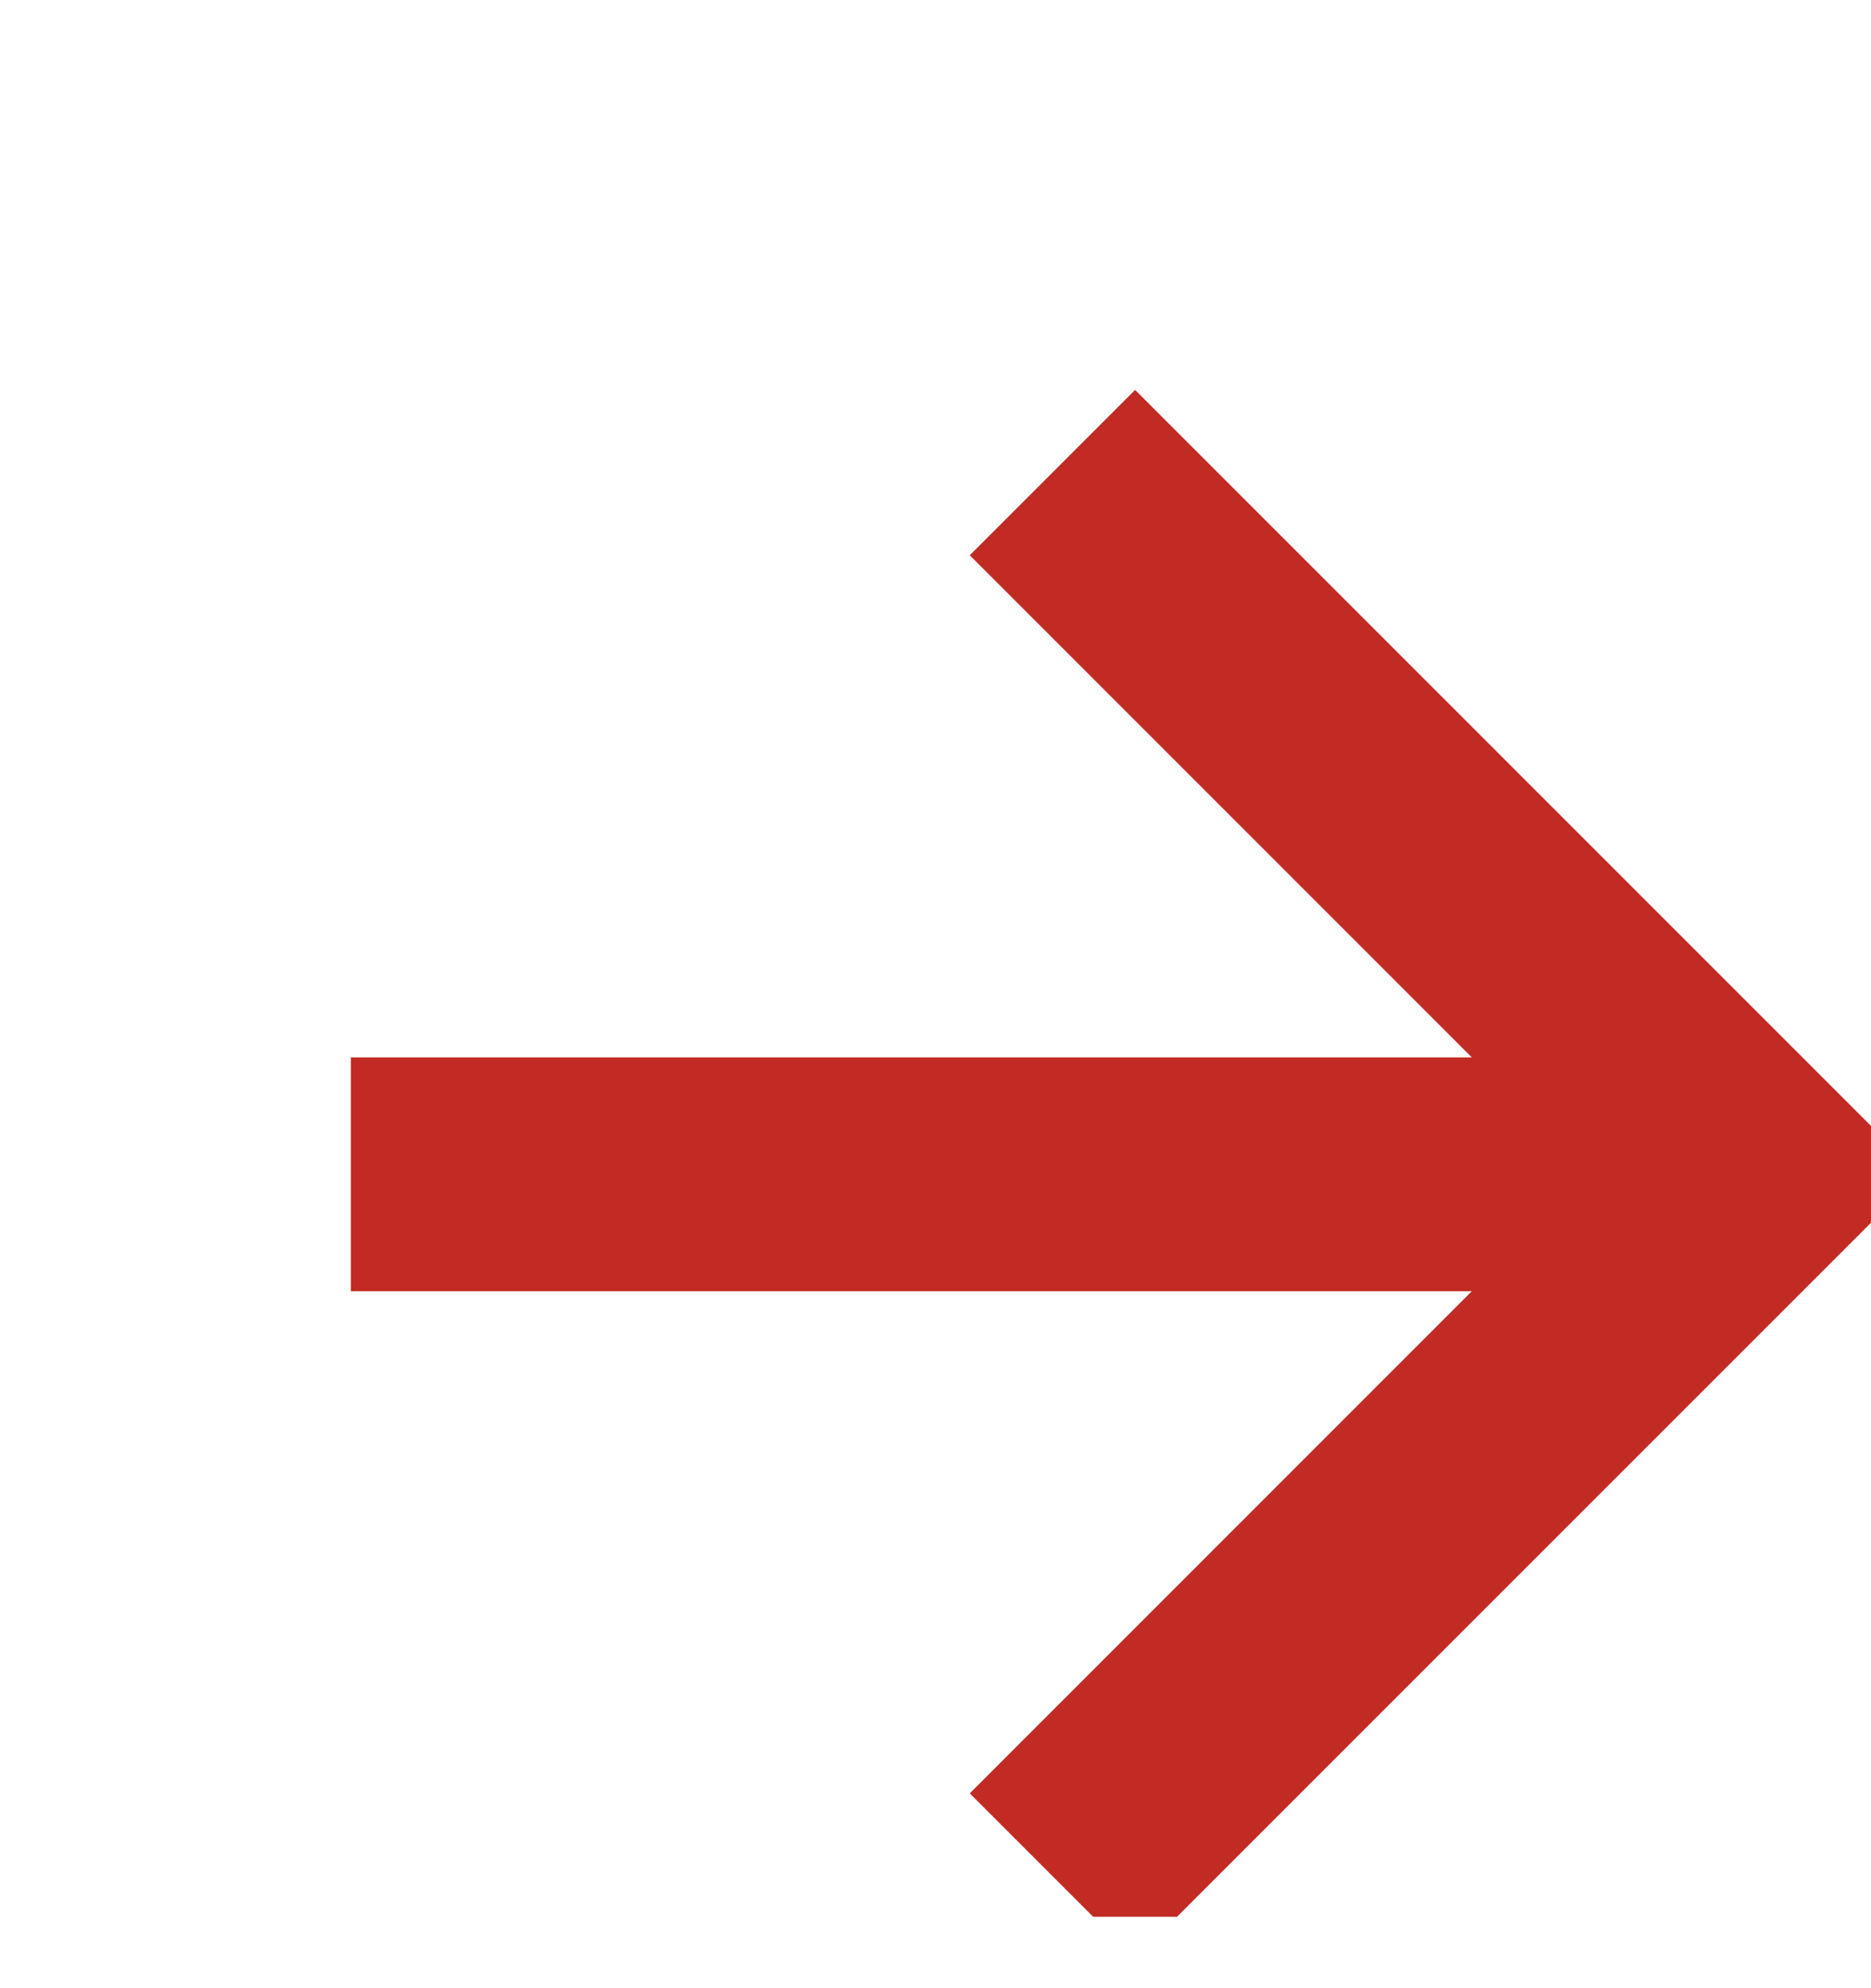 <svg xmlns="http://www.w3.org/2000/svg" width="16" height="17" viewBox="0 0 16 17" fill="none"><g clip-path="url(#clip0_8687_590)"><path d="M8.293 15.334L9.707 16.748L16.414 10.041L9.707 3.334L8.293 4.748L12.586 9.041H3V11.041H12.586L8.293 15.334Z" fill="#C12B24"></path></g><defs><clipPath id="clip0_8687_590"><rect width="16" height="16" fill="white" transform="translate(0 0.389)"></rect></clipPath></defs></svg>